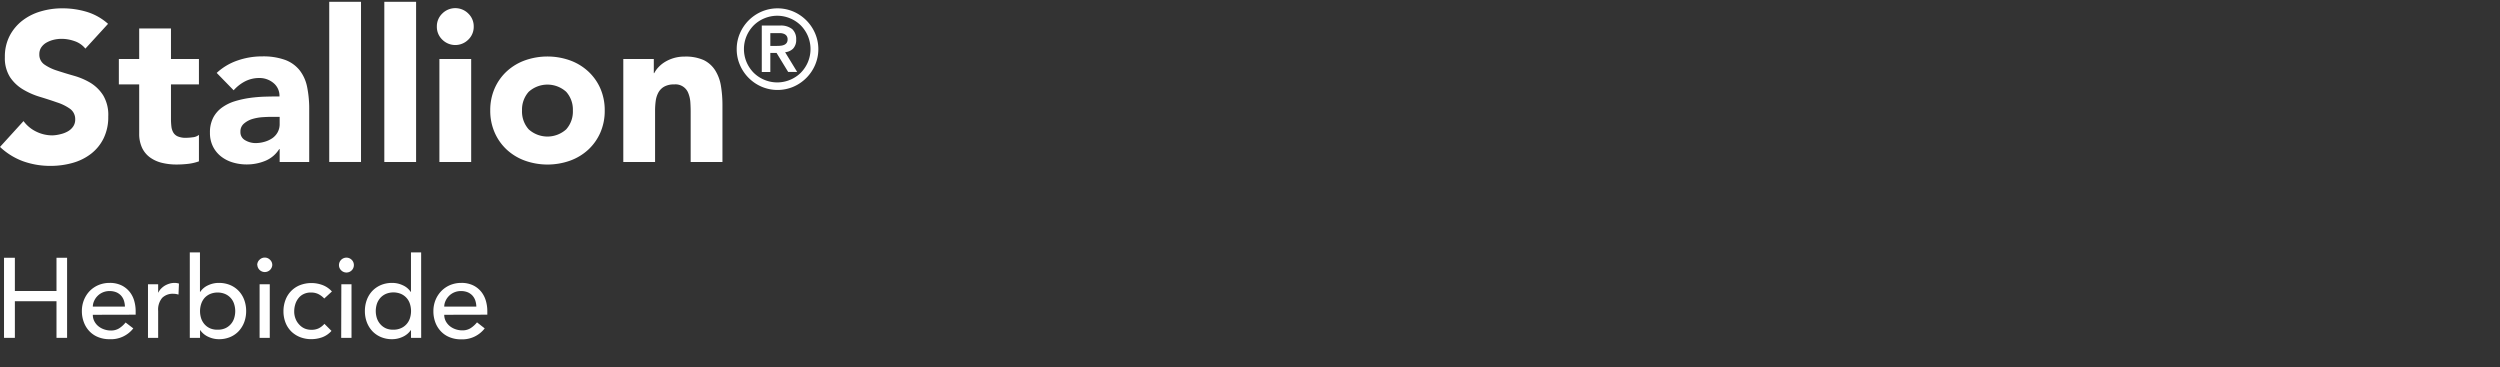 <svg xmlns="http://www.w3.org/2000/svg" viewBox="0 0 708.01 104"><rect x="0" y="0" width="708.01" height="104" fill="#333333" stroke="none"/><defs><style>.cls-1{fill:none;}.cls-2{fill:#fff;}</style></defs><g id="Layer_2" data-name="Layer 2"><rect class="cls-1" x="232.01" width="476" height="104"/><path class="cls-2" d="M24.18,13.77a6.67,6.67,0,0,0-3.09-2.13A11.07,11.07,0,0,0,17.4,11a9.67,9.67,0,0,0-2.1.24,8,8,0,0,0-2,.75,4.45,4.45,0,0,0-1.56,1.35,3.42,3.42,0,0,0-.6,2,3.38,3.38,0,0,0,1.44,2.94A13.34,13.34,0,0,0,16.17,20q2.19.72,4.71,1.44a19.41,19.41,0,0,1,4.71,2A11.15,11.15,0,0,1,29.22,27,10.79,10.79,0,0,1,30.66,33a13.66,13.66,0,0,1-1.32,6.18,12.45,12.45,0,0,1-3.57,4.38,15.19,15.19,0,0,1-5.22,2.58,22.93,22.93,0,0,1-6.27.84A22.75,22.75,0,0,1,6.6,45.69,19.09,19.09,0,0,1,0,41.61l6.66-7.32a9.72,9.72,0,0,0,3.63,3,10.36,10.36,0,0,0,4.53,1.05A10.25,10.25,0,0,0,17.13,38a7.52,7.52,0,0,0,2.1-.81,4.43,4.43,0,0,0,1.5-1.38,3.44,3.44,0,0,0,.57-2,3.59,3.59,0,0,0-1.47-3A13.55,13.55,0,0,0,16.14,29q-2.22-.78-4.8-1.56a21.11,21.11,0,0,1-4.8-2.1,11.46,11.46,0,0,1-3.69-3.48,10,10,0,0,1-1.47-5.7,12.76,12.76,0,0,1,1.35-6,13.12,13.12,0,0,1,3.6-4.32,15.65,15.65,0,0,1,5.19-2.61,21.24,21.24,0,0,1,6.06-.87,23.83,23.83,0,0,1,7,1A16.05,16.05,0,0,1,30.6,6.75Z"/><path class="cls-2" d="M56.34,23.91H48.42v9.72a18.29,18.29,0,0,0,.12,2.19,4.41,4.41,0,0,0,.54,1.71,2.73,2.73,0,0,0,1.29,1.11,5.72,5.72,0,0,0,2.31.39,15.56,15.56,0,0,0,1.89-.15,3.2,3.2,0,0,0,1.77-.69v7.5a13.62,13.62,0,0,1-3.12.72,28.79,28.79,0,0,1-3.18.18,17.3,17.3,0,0,1-4.2-.48,9.58,9.58,0,0,1-3.36-1.53,7.17,7.17,0,0,1-2.25-2.73,9.33,9.33,0,0,1-.81-4.08V23.91H33.66v-7.2h5.76V8.07h9v8.64h7.92Z"/><path class="cls-2" d="M79.2,42.21h-.12a8.46,8.46,0,0,1-4,3.36,13.72,13.72,0,0,1-5.25,1A13.54,13.54,0,0,1,65.91,46a9.92,9.92,0,0,1-3.33-1.71,8.26,8.26,0,0,1-2.28-2.82,8.58,8.58,0,0,1-.84-3.9,9,9,0,0,1,.93-4.26,8.32,8.32,0,0,1,2.52-2.88,12.51,12.51,0,0,1,3.63-1.77,27.64,27.64,0,0,1,4.23-.93,40.4,40.4,0,0,1,4.38-.36q2.19-.06,4-.06a4.68,4.68,0,0,0-1.71-3.81,6.17,6.17,0,0,0-4-1.41,8.81,8.81,0,0,0-4,.93,11.23,11.23,0,0,0-3.27,2.55l-4.8-4.92a16.52,16.52,0,0,1,5.88-3.51,21,21,0,0,1,7-1.17,18.2,18.2,0,0,1,6.51,1,9.47,9.47,0,0,1,4.08,2.91,11.21,11.21,0,0,1,2.13,4.71,30.91,30.91,0,0,1,.6,6.45V45.87H79.2ZM77,33.09q-1,0-2.55.09a13.49,13.49,0,0,0-2.94.51A6.54,6.54,0,0,0,69.09,35a2.9,2.9,0,0,0-1,2.34,2.57,2.57,0,0,0,1.38,2.4,5.77,5.77,0,0,0,2.88.78,9,9,0,0,0,2.55-.36,7.61,7.61,0,0,0,2.19-1,4.93,4.93,0,0,0,1.53-1.68A4.84,4.84,0,0,0,79.2,35V33.09Z"/><path class="cls-2" d="M93.24.51h9V45.87h-9Z"/><path class="cls-2" d="M108.84.51h9V45.87h-9Z"/><path class="cls-2" d="M123.72,7.53a5,5,0,0,1,1.53-3.69,5.21,5.21,0,0,1,7.38,0,5,5,0,0,1,1.53,3.69,5,5,0,0,1-1.53,3.69,5.21,5.21,0,0,1-7.38,0A5,5,0,0,1,123.72,7.53Zm.72,9.18h9V45.87h-9Z"/><path class="cls-2" d="M138.84,31.29A15.31,15.31,0,0,1,140.1,25a14.5,14.5,0,0,1,3.45-4.83,15.24,15.24,0,0,1,5.16-3.09,19.09,19.09,0,0,1,12.66,0,15.24,15.24,0,0,1,5.16,3.09A14.5,14.5,0,0,1,170,25a15.31,15.31,0,0,1,1.26,6.3,15.28,15.28,0,0,1-1.26,6.3,14.5,14.5,0,0,1-3.45,4.83,15.24,15.24,0,0,1-5.16,3.09,19.09,19.09,0,0,1-12.66,0,15.24,15.24,0,0,1-5.16-3.09,14.5,14.5,0,0,1-3.45-4.83A15.28,15.28,0,0,1,138.84,31.29Zm9,0a7.54,7.54,0,0,0,1.89,5.34,7.93,7.93,0,0,0,10.62,0,7.54,7.54,0,0,0,1.89-5.34A7.54,7.54,0,0,0,160.35,26a7.93,7.93,0,0,0-10.62,0A7.54,7.54,0,0,0,147.84,31.29Z"/><path class="cls-2" d="M176.52,16.71h8.64v4h.12a7.29,7.29,0,0,1,1.2-1.68,8.73,8.73,0,0,1,1.86-1.5,10.63,10.63,0,0,1,2.46-1.08,10.26,10.26,0,0,1,3-.42,12.4,12.4,0,0,1,5.52,1A8,8,0,0,1,202.59,20a11.77,11.77,0,0,1,1.59,4.38,33.26,33.26,0,0,1,.42,5.46V45.87h-9V31.59q0-1.26-.09-2.61a8.23,8.23,0,0,0-.54-2.49,3.87,3.87,0,0,0-4.05-2.58,5.56,5.56,0,0,0-2.82.63,4.29,4.29,0,0,0-1.65,1.68,6.87,6.87,0,0,0-.75,2.37,20.42,20.42,0,0,0-.18,2.76V45.87h-9Z"/><path class="cls-2" d="M208.64,13.9a11.09,11.09,0,0,1,.92-4.48,11.71,11.71,0,0,1,6.14-6.14,11.48,11.48,0,0,1,9,0,11.74,11.74,0,0,1,6.13,6.14,11.37,11.37,0,0,1,0,9,11.74,11.74,0,0,1-6.13,6.14,11.48,11.48,0,0,1-9,0,11.71,11.71,0,0,1-6.14-6.14A11.09,11.09,0,0,1,208.64,13.9Zm2.05,0a9.39,9.39,0,0,0,.74,3.69,9.73,9.73,0,0,0,2,3,9.44,9.44,0,0,0,3,2,9.43,9.43,0,0,0,7.37,0,9.44,9.44,0,0,0,3-2,9.73,9.73,0,0,0,2-3,9.57,9.57,0,0,0,0-7.38,9.73,9.73,0,0,0-2-3,9.44,9.44,0,0,0-3-2,9.43,9.43,0,0,0-7.37,0,9.44,9.44,0,0,0-3,2,9.73,9.73,0,0,0-2,3A9.39,9.39,0,0,0,210.69,13.9Zm5.05-6.66h5.09a5.16,5.16,0,0,1,3.52,1,3.77,3.77,0,0,1,1.13,2.94,3.51,3.51,0,0,1-.89,2.61,3.7,3.7,0,0,1-2.24,1l3.41,5.58h-2.55L219.93,15h-1.77v5.39h-2.42ZM218.16,13h1.77c.37,0,.74,0,1.11-.05a3.12,3.12,0,0,0,1-.23,1.69,1.69,0,0,0,.73-.56,1.65,1.65,0,0,0,.28-1,1.63,1.63,0,0,0-.28-1,1.69,1.69,0,0,0-.73-.56,3.12,3.12,0,0,0-1-.22q-.56,0-1.11,0h-1.77Z"/><path class="cls-2" d="M1.14,73H4.21v9.41H16V73H19V95.68H16V85.31H4.21V95.68H1.14Z"/><path class="cls-2" d="M26.29,89.15A3.81,3.81,0,0,0,26.73,91a4.46,4.46,0,0,0,1.13,1.39,5.24,5.24,0,0,0,1.63.89,5.69,5.69,0,0,0,1.92.32,4.26,4.26,0,0,0,2.34-.62,7.59,7.59,0,0,0,1.82-1.65L37.75,93A8,8,0,0,1,31,96.06a8.26,8.26,0,0,1-3.25-.61,6.9,6.9,0,0,1-2.46-1.68,7.41,7.41,0,0,1-1.55-2.53,8.76,8.76,0,0,1-.55-3.15,8.37,8.37,0,0,1,.59-3.15,8,8,0,0,1,1.63-2.53,7.66,7.66,0,0,1,2.48-1.68,8.1,8.1,0,0,1,3.14-.61,7.51,7.51,0,0,1,3.41.71,6.73,6.73,0,0,1,2.29,1.84,7.19,7.19,0,0,1,1.29,2.56,10.5,10.5,0,0,1,.4,2.89v1Zm9.09-2.31a6.12,6.12,0,0,0-.3-1.76,4,4,0,0,0-.82-1.39,3.91,3.91,0,0,0-1.36-.93,5,5,0,0,0-1.9-.33,4.71,4.71,0,0,0-3.43,1.44,4.75,4.75,0,0,0-.94,1.42,3.81,3.81,0,0,0-.34,1.55Z"/><path class="cls-2" d="M41.91,80.51h2.88v2.33h.06a4.13,4.13,0,0,1,.77-1.1,5.48,5.48,0,0,1,1.07-.85,6.07,6.07,0,0,1,1.3-.56,4.92,4.92,0,0,1,1.41-.21,4.3,4.3,0,0,1,1.28.19l-.13,3.11c-.24-.06-.47-.12-.71-.16a4,4,0,0,0-.7-.06,4.23,4.23,0,0,0-3.23,1.18,5.18,5.18,0,0,0-1.12,3.68v7.62H41.91Z"/><path class="cls-2" d="M53.75,71.48h2.88v11.2h.06a5.24,5.24,0,0,1,2.21-1.87A7,7,0,0,1,62,80.12a8.14,8.14,0,0,1,3.19.61,7.24,7.24,0,0,1,2.43,1.68,7.5,7.5,0,0,1,1.55,2.53,9,9,0,0,1,.54,3.15,8.89,8.89,0,0,1-.54,3.14,7.7,7.7,0,0,1-1.55,2.53,7,7,0,0,1-2.43,1.69,8,8,0,0,1-3.19.61,7,7,0,0,1-3-.67,5.55,5.55,0,0,1-2.29-1.89h-.06v2.18H53.75Zm7.87,21.89A5.15,5.15,0,0,0,63.7,93a4.52,4.52,0,0,0,1.57-1.09,4.68,4.68,0,0,0,1-1.66,6.66,6.66,0,0,0,0-4.26,4.54,4.54,0,0,0-2.56-2.75,5.61,5.61,0,0,0-4.16,0A4.65,4.65,0,0,0,58,84.3,5,5,0,0,0,57,86a6.66,6.66,0,0,0,0,4.26,5,5,0,0,0,1,1.66A4.52,4.52,0,0,0,59.54,93,5.15,5.15,0,0,0,61.62,93.37Z"/><path class="cls-2" d="M72.85,75.07a2,2,0,0,1,.63-1.49,2.09,2.09,0,0,1,3,0,2,2,0,0,1,.63,1.49,2.12,2.12,0,0,1-4.23,0Zm.67,5.44H76.4V95.68H73.52Z"/><path class="cls-2" d="M91.83,84.54a6,6,0,0,0-1.68-1.26,4.71,4.71,0,0,0-2.1-.44,4.57,4.57,0,0,0-2.06.44,4,4,0,0,0-1.47,1.18,5.18,5.18,0,0,0-.9,1.73,6.88,6.88,0,0,0-.3,2,5.58,5.58,0,0,0,.35,2,4.91,4.91,0,0,0,1,1.65A4.48,4.48,0,0,0,86.2,93a4.81,4.81,0,0,0,2,.4,4.57,4.57,0,0,0,2.08-.43,5.36,5.36,0,0,0,1.6-1.26l2,2a6.6,6.6,0,0,1-2.61,1.8,9.15,9.15,0,0,1-3.15.54A8.58,8.58,0,0,1,85,95.48a7.46,7.46,0,0,1-2.51-1.61,7.22,7.22,0,0,1-1.63-2.5,8.73,8.73,0,0,1-.58-3.21,8.89,8.89,0,0,1,.58-3.24,7.2,7.2,0,0,1,4.11-4.17,9.05,9.05,0,0,1,6.43,0A6.84,6.84,0,0,1,94,82.55Z"/><path class="cls-2" d="M96,75.07a2.11,2.11,0,0,1,3.6-1.49,2.06,2.06,0,0,1,.62,1.49,2.1,2.1,0,0,1-3.6,1.48A2,2,0,0,1,96,75.07Zm.67,5.44h2.88V95.68H96.63Z"/><path class="cls-2" d="M119.28,95.68H116.4V93.5h-.06a5.55,5.55,0,0,1-2.29,1.89,7,7,0,0,1-3,.67,7.91,7.91,0,0,1-3.18-.61,7.12,7.12,0,0,1-2.44-1.69,7.7,7.7,0,0,1-1.55-2.53,8.89,8.89,0,0,1-.54-3.14,9,9,0,0,1,.54-3.15,7.5,7.5,0,0,1,1.55-2.53,7.38,7.38,0,0,1,2.44-1.68,8.08,8.08,0,0,1,3.18-.61,7,7,0,0,1,3.07.69,5.24,5.24,0,0,1,2.21,1.87h.06V71.48h2.88Zm-7.87-2.31a5.15,5.15,0,0,0,2.08-.4,4.52,4.52,0,0,0,1.57-1.09,4.68,4.68,0,0,0,1-1.66,6.66,6.66,0,0,0,0-4.26,4.54,4.54,0,0,0-2.56-2.75,5.61,5.61,0,0,0-4.16,0,4.65,4.65,0,0,0-1.57,1.09,5,5,0,0,0-1,1.66,6.66,6.66,0,0,0,0,4.26,5,5,0,0,0,1,1.66A4.52,4.52,0,0,0,109.33,93,5.15,5.15,0,0,0,111.41,93.37Z"/><path class="cls-2" d="M125.81,89.15a3.93,3.93,0,0,0,.43,1.81,4.64,4.64,0,0,0,1.14,1.39,5.24,5.24,0,0,0,1.63.89,5.69,5.69,0,0,0,1.92.32,4.26,4.26,0,0,0,2.34-.62,7.59,7.59,0,0,0,1.82-1.65L137.27,93a8,8,0,0,1-6.72,3.1,8.26,8.26,0,0,1-3.25-.61,6.9,6.9,0,0,1-2.46-1.68,7.43,7.43,0,0,1-1.56-2.53,9,9,0,0,1-.54-3.15,8.37,8.37,0,0,1,.59-3.15A8,8,0,0,1,125,82.41a7.66,7.66,0,0,1,2.48-1.68,8.1,8.1,0,0,1,3.14-.61,7.51,7.51,0,0,1,3.41.71,6.73,6.73,0,0,1,2.29,1.84,7.36,7.36,0,0,1,1.29,2.56,10.5,10.5,0,0,1,.4,2.89v1Zm9.09-2.31a6.12,6.12,0,0,0-.3-1.76,4.13,4.13,0,0,0-.82-1.39,3.91,3.91,0,0,0-1.36-.93,5,5,0,0,0-1.9-.33,4.71,4.71,0,0,0-3.43,1.44,4.75,4.75,0,0,0-.94,1.42,3.81,3.81,0,0,0-.34,1.55Z"/></g></svg>